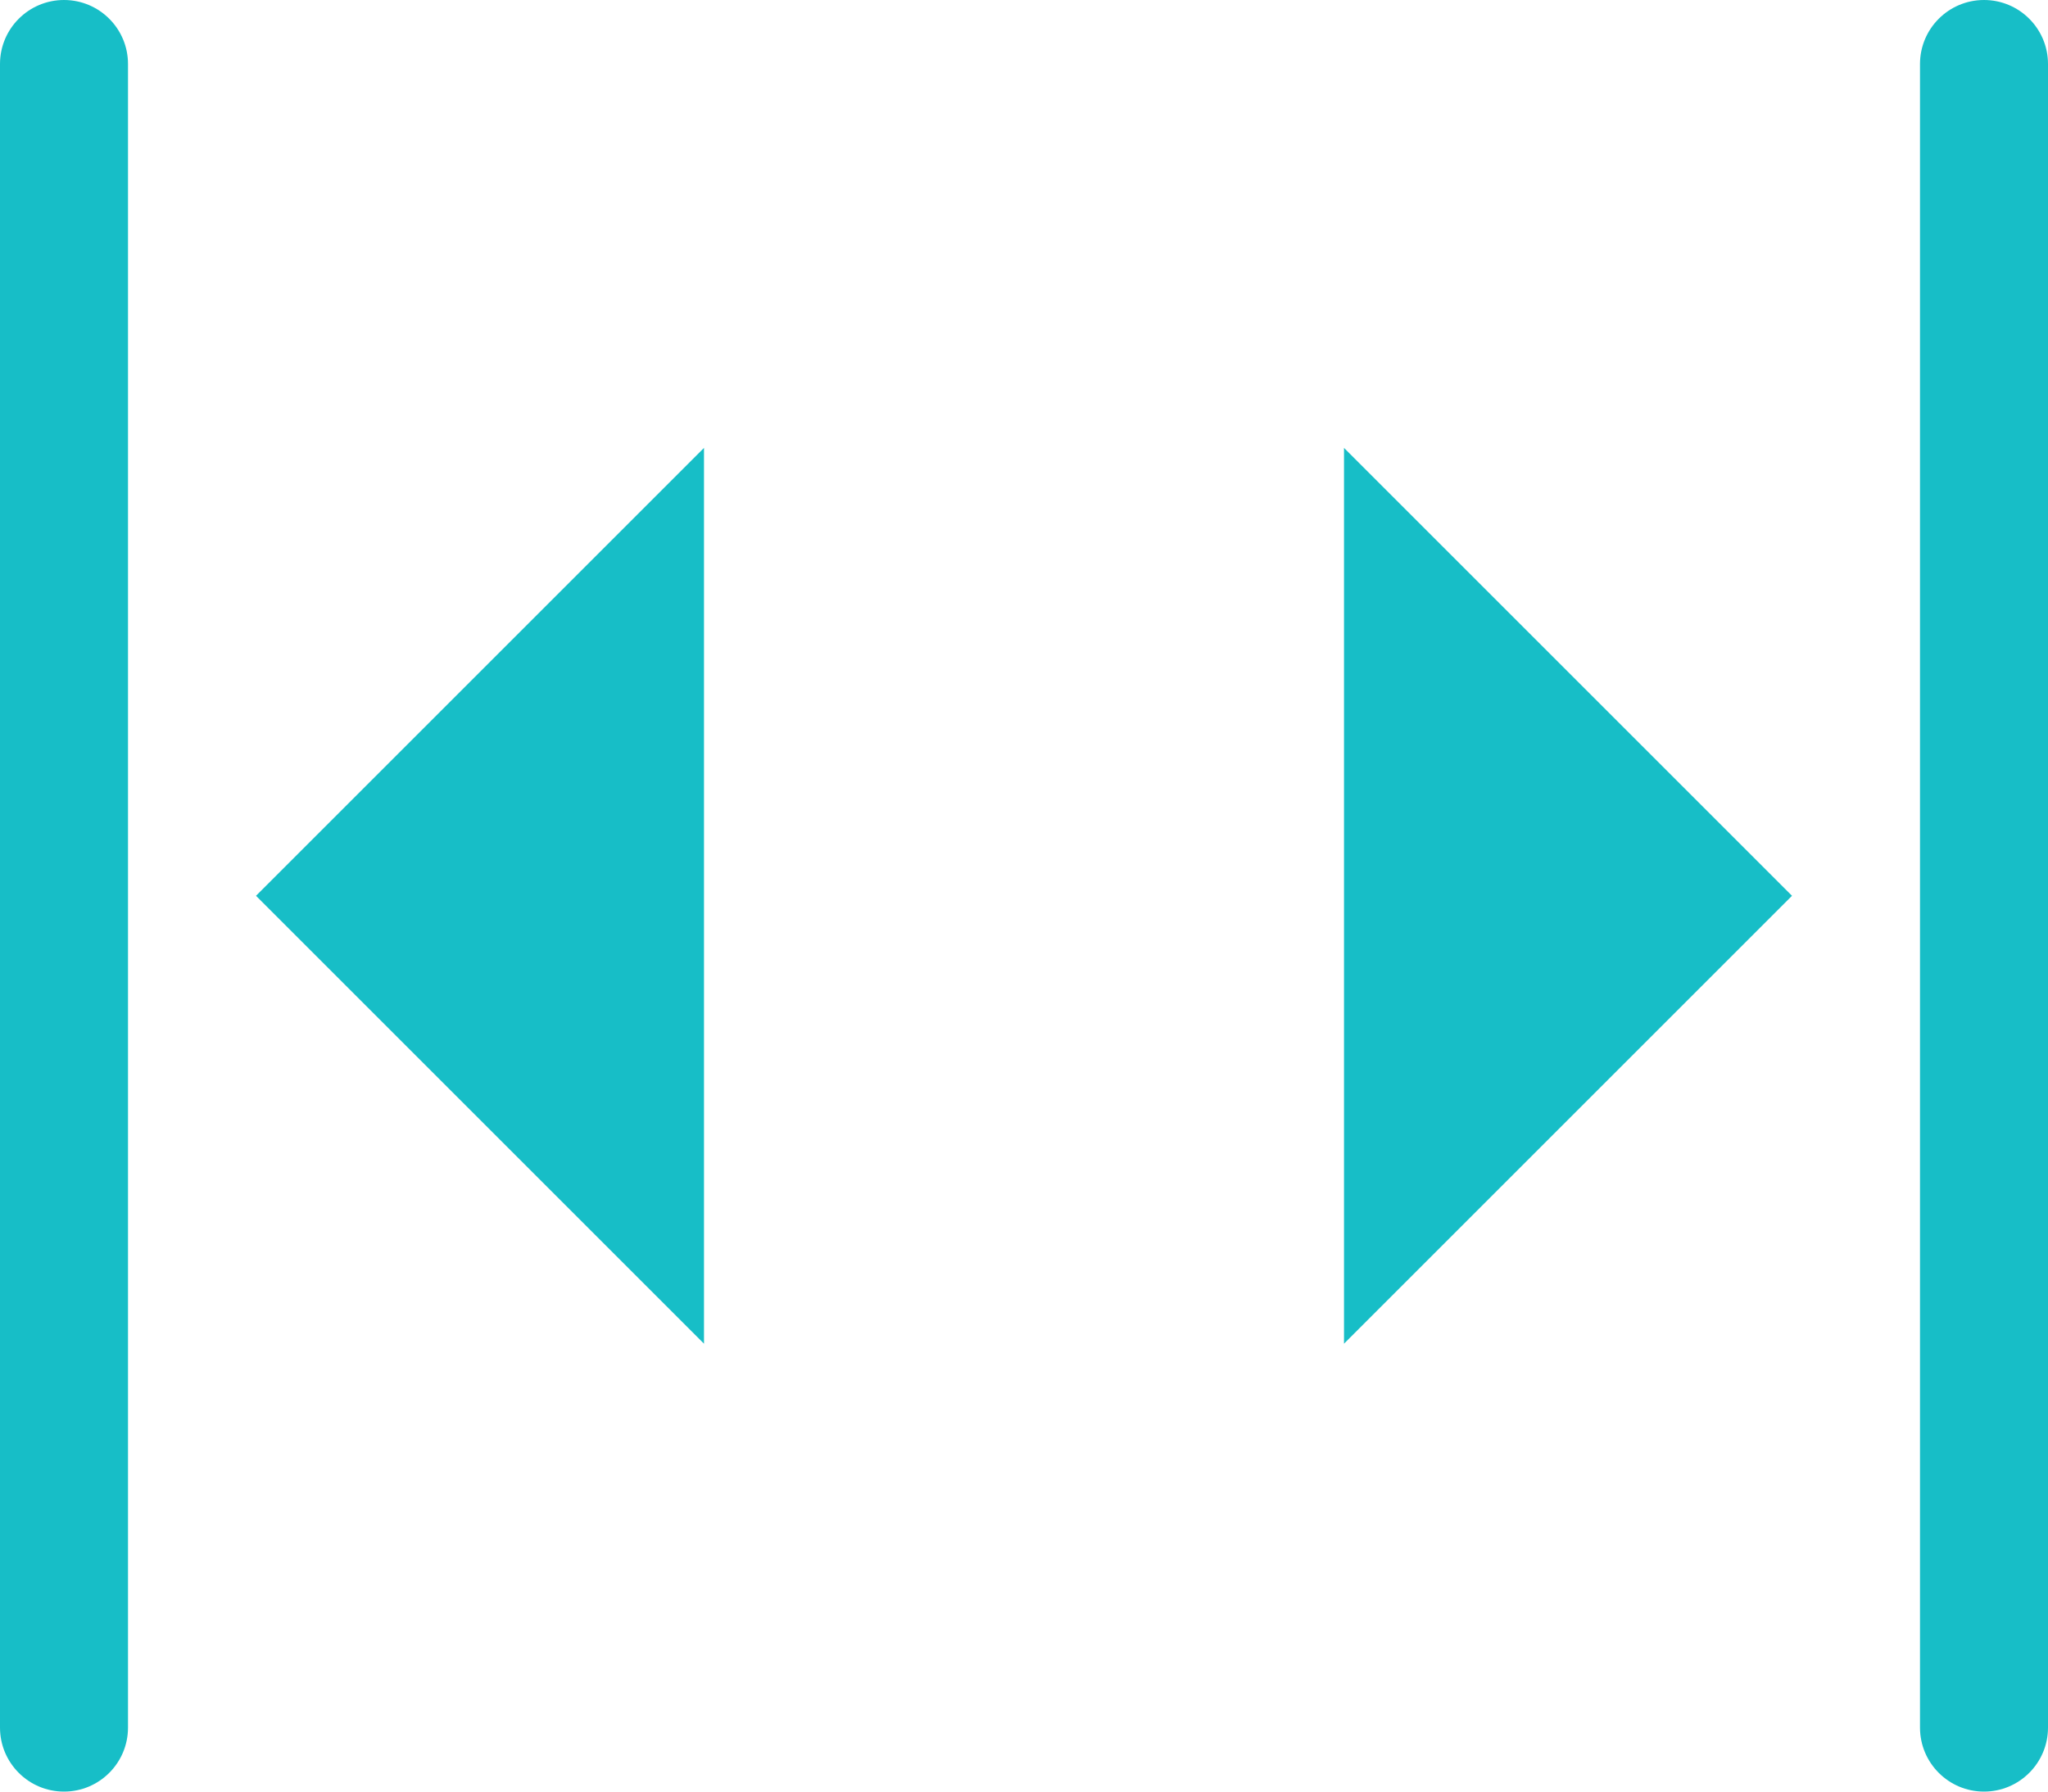 <?xml version="1.0" encoding="UTF-8"?>
<svg width="32px" height="28px" viewBox="0 0 32 28" version="1.1" xmlns="http://www.w3.org/2000/svg" xmlns:xlink="http://www.w3.org/1999/xlink">
    <!-- Generator: Sketch 52.5 (67469) - http://www.bohemiancoding.com/sketch -->
    <title>Group 5</title>
    <desc>Created with Sketch.</desc>
    <g id="Page-1" stroke="none" stroke-width="1" fill="none" fill-rule="evenodd">
        <g id="Home" transform="translate(-83, -1876)" fill="#17BEC7">
            <g id="Group-5" transform="translate(83, 1876)">
                <path d="M1,28 C1.552,28 2,27.552 2,27 L2,1 C2,0.448 1.552,0 1,0 C0.448,0 6.76353751e-17,0.448 0,1 L0,27 C6.76353751e-17,27.552 0.448,28 1,28 Z" id="Path"></path>
                <path d="M31,0 C30.448,0 30,0.448 30,1 L30,27 C30,27.552 30.448,28 31,28 C31.552,28 32,27.552 32,27 L32,1 C32,0.448 31.552,0 31,0 Z" id="Path"></path>
                <polygon id="Path" points="11 7 4 14 11 21"></polygon>
                <polygon id="Path" points="21 7 21 21 28 14"></polygon>
            </g>
        </g>
    </g>
</svg>
